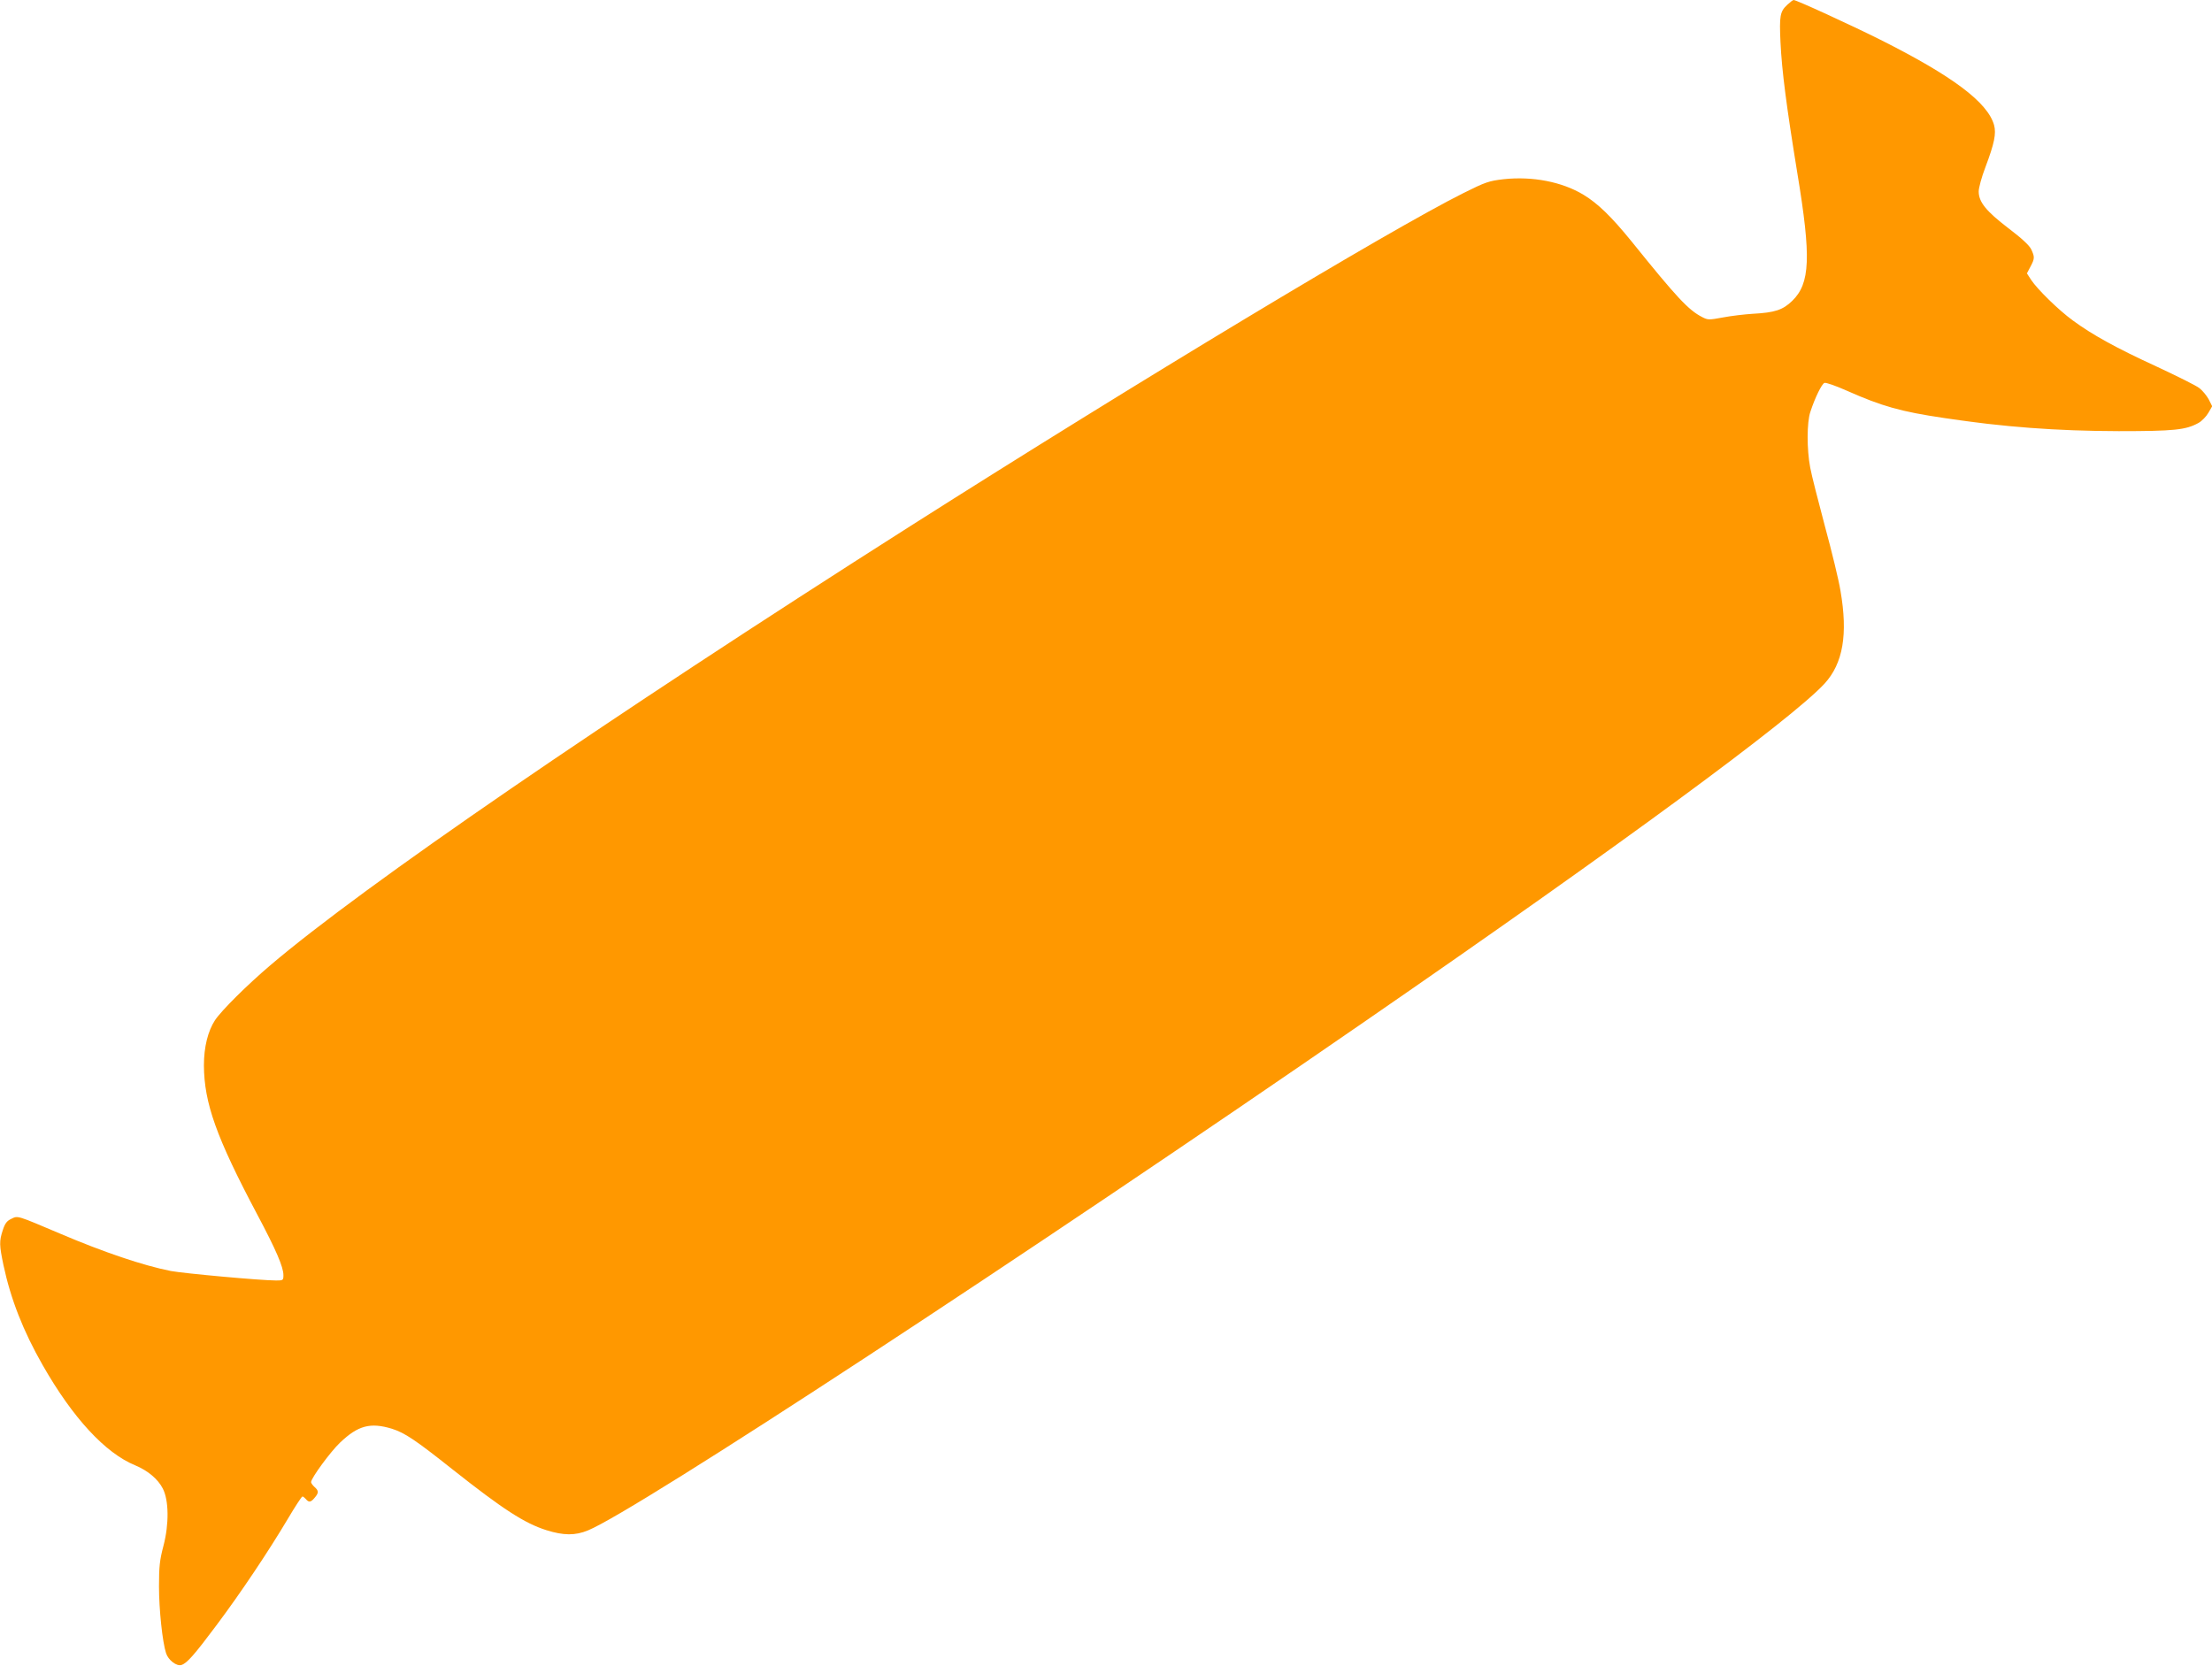 <?xml version="1.0" standalone="no"?>
<!DOCTYPE svg PUBLIC "-//W3C//DTD SVG 20010904//EN"
 "http://www.w3.org/TR/2001/REC-SVG-20010904/DTD/svg10.dtd">
<svg version="1.0" xmlns="http://www.w3.org/2000/svg"
 width="1280pt" height="964pt" viewBox="0 0 1280 964"
 preserveAspectRatio="xMidYMid meet">
<g transform="translate(0,964) scale(0.1,-0.1)"
fill="#ff9800" stroke="none">
<path d="M10342 9612 c-42 -39 -46 -64 -39 -216 8 -168 35 -374 98 -761 80
-484 74 -635 -30 -736 -55 -53 -100 -68 -230 -75 -47 -3 -124 -12 -171 -21
-81 -15 -87 -15 -120 2 -80 41 -146 112 -408 437 -117 144 -195 220 -279 271
-124 75 -295 108 -462 90 -85 -10 -104 -16 -234 -81 -432 -216 -1870 -1082
-3197 -1925 -1769 -1125 -3170 -2086 -3707 -2544 -134 -114 -281 -260 -319
-317 -41 -63 -64 -155 -64 -261 1 -218 72 -417 308 -862 110 -207 152 -305
152 -352 0 -30 -2 -31 -42 -31 -88 0 -536 41 -610 55 -161 32 -386 108 -640
216 -250 106 -244 105 -282 86 -26 -12 -37 -26 -50 -66 -21 -64 -20 -87 4
-202 42 -197 114 -381 227 -579 174 -305 362 -509 536 -580 72 -30 131 -79
159 -134 35 -67 37 -205 4 -331 -22 -83 -26 -121 -26 -235 0 -134 20 -323 41
-387 13 -40 61 -77 89 -68 32 10 75 59 202 229 141 188 302 429 412 614 43 73
82 132 86 132 4 0 13 -7 20 -15 17 -21 29 -19 51 8 24 28 24 40 -1 62 -11 10
-20 23 -20 28 0 23 113 177 168 229 104 99 175 118 300 80 75 -24 136 -65 349
-234 292 -231 418 -313 545 -353 99 -31 166 -32 241 -1 282 116 2534 1591
4502 2950 1472 1015 2464 1745 2653 1950 107 117 136 285 92 538 -10 62 -51
230 -90 373 -38 143 -77 295 -85 339 -20 105 -20 262 1 323 27 83 66 161 81
167 8 4 67 -17 130 -45 203 -90 312 -121 563 -158 342 -52 650 -75 1010 -76
322 0 388 7 461 47 20 11 46 38 58 59 l22 38 -20 40 c-12 22 -36 51 -54 65
-19 15 -130 70 -248 125 -233 107 -374 185 -485 267 -81 59 -205 180 -241 235
l-24 37 20 38 c25 47 26 56 5 101 -11 23 -55 64 -133 123 -128 98 -171 151
-171 212 0 21 17 84 39 141 52 138 63 194 50 243 -37 132 -240 284 -658 494
-174 87 -486 230 -502 230 -4 0 -21 -13 -37 -28z"/>
</g>
</svg>
